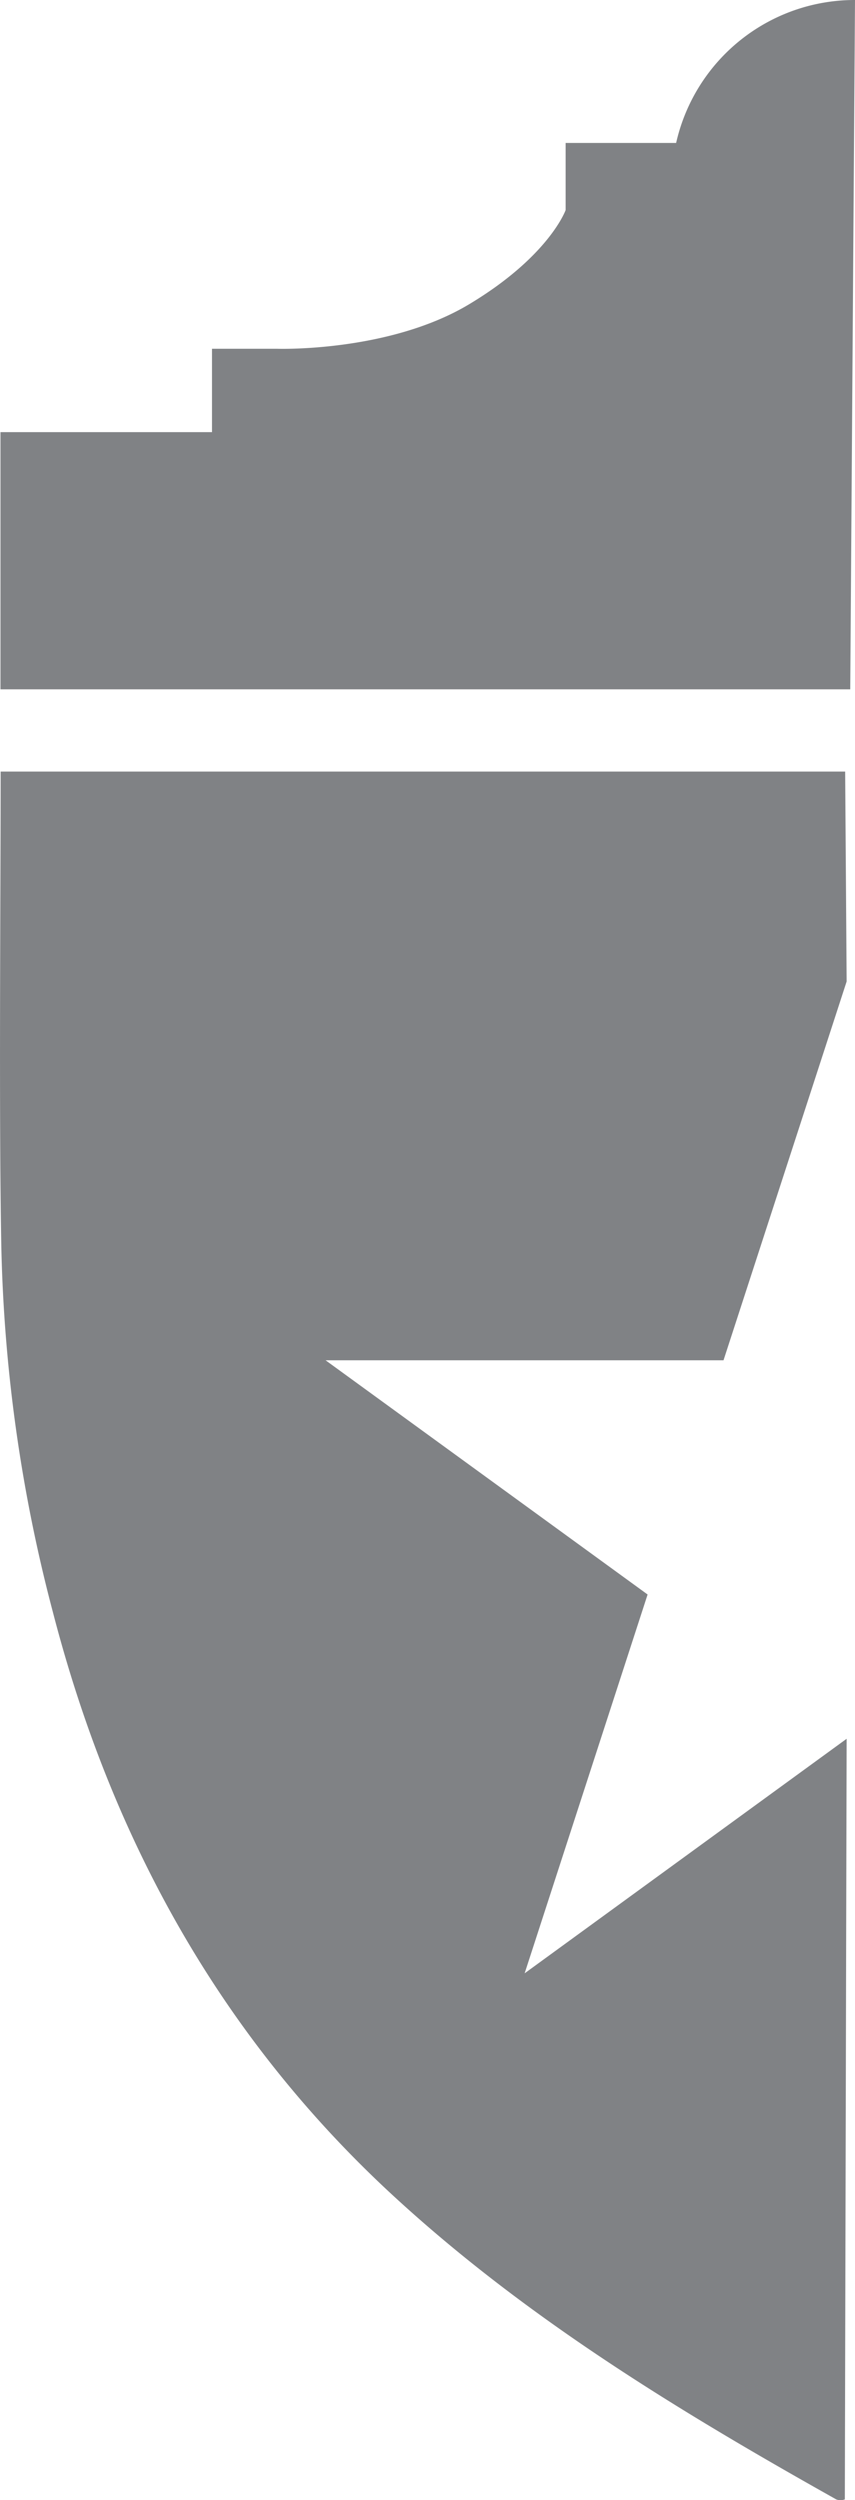<svg data-name="Layer 1" xmlns="http://www.w3.org/2000/svg" viewBox="0 0 52.15 152.33"><g data-name="Layer 1-2"><g data-name="2-Tone-Black"><path d="M51.86 42l.29-42a11.17 11.17 0 00-10.91 8.71H34.5v4.09s-1 2.81-5.89 5.74-11.68 2.71-11.68 2.71h-4v5.08H.03V42zm-.22 63.94L32 120.23l7.5-23.08-19.64-14.27h24.27l7.51-23.08-.09-12.79H.04c0 8.17-.11 20.73.04 28.93a94.92 94.92 0 003.15 22.3c3.57 13.77 10.18 25.78 20.7 35.49 8.12 7.49 17.49 13.18 27.07 18.55a.7.7 0 00.53 0z" fill="#808285" data-name="Shield"/></g></g></svg>